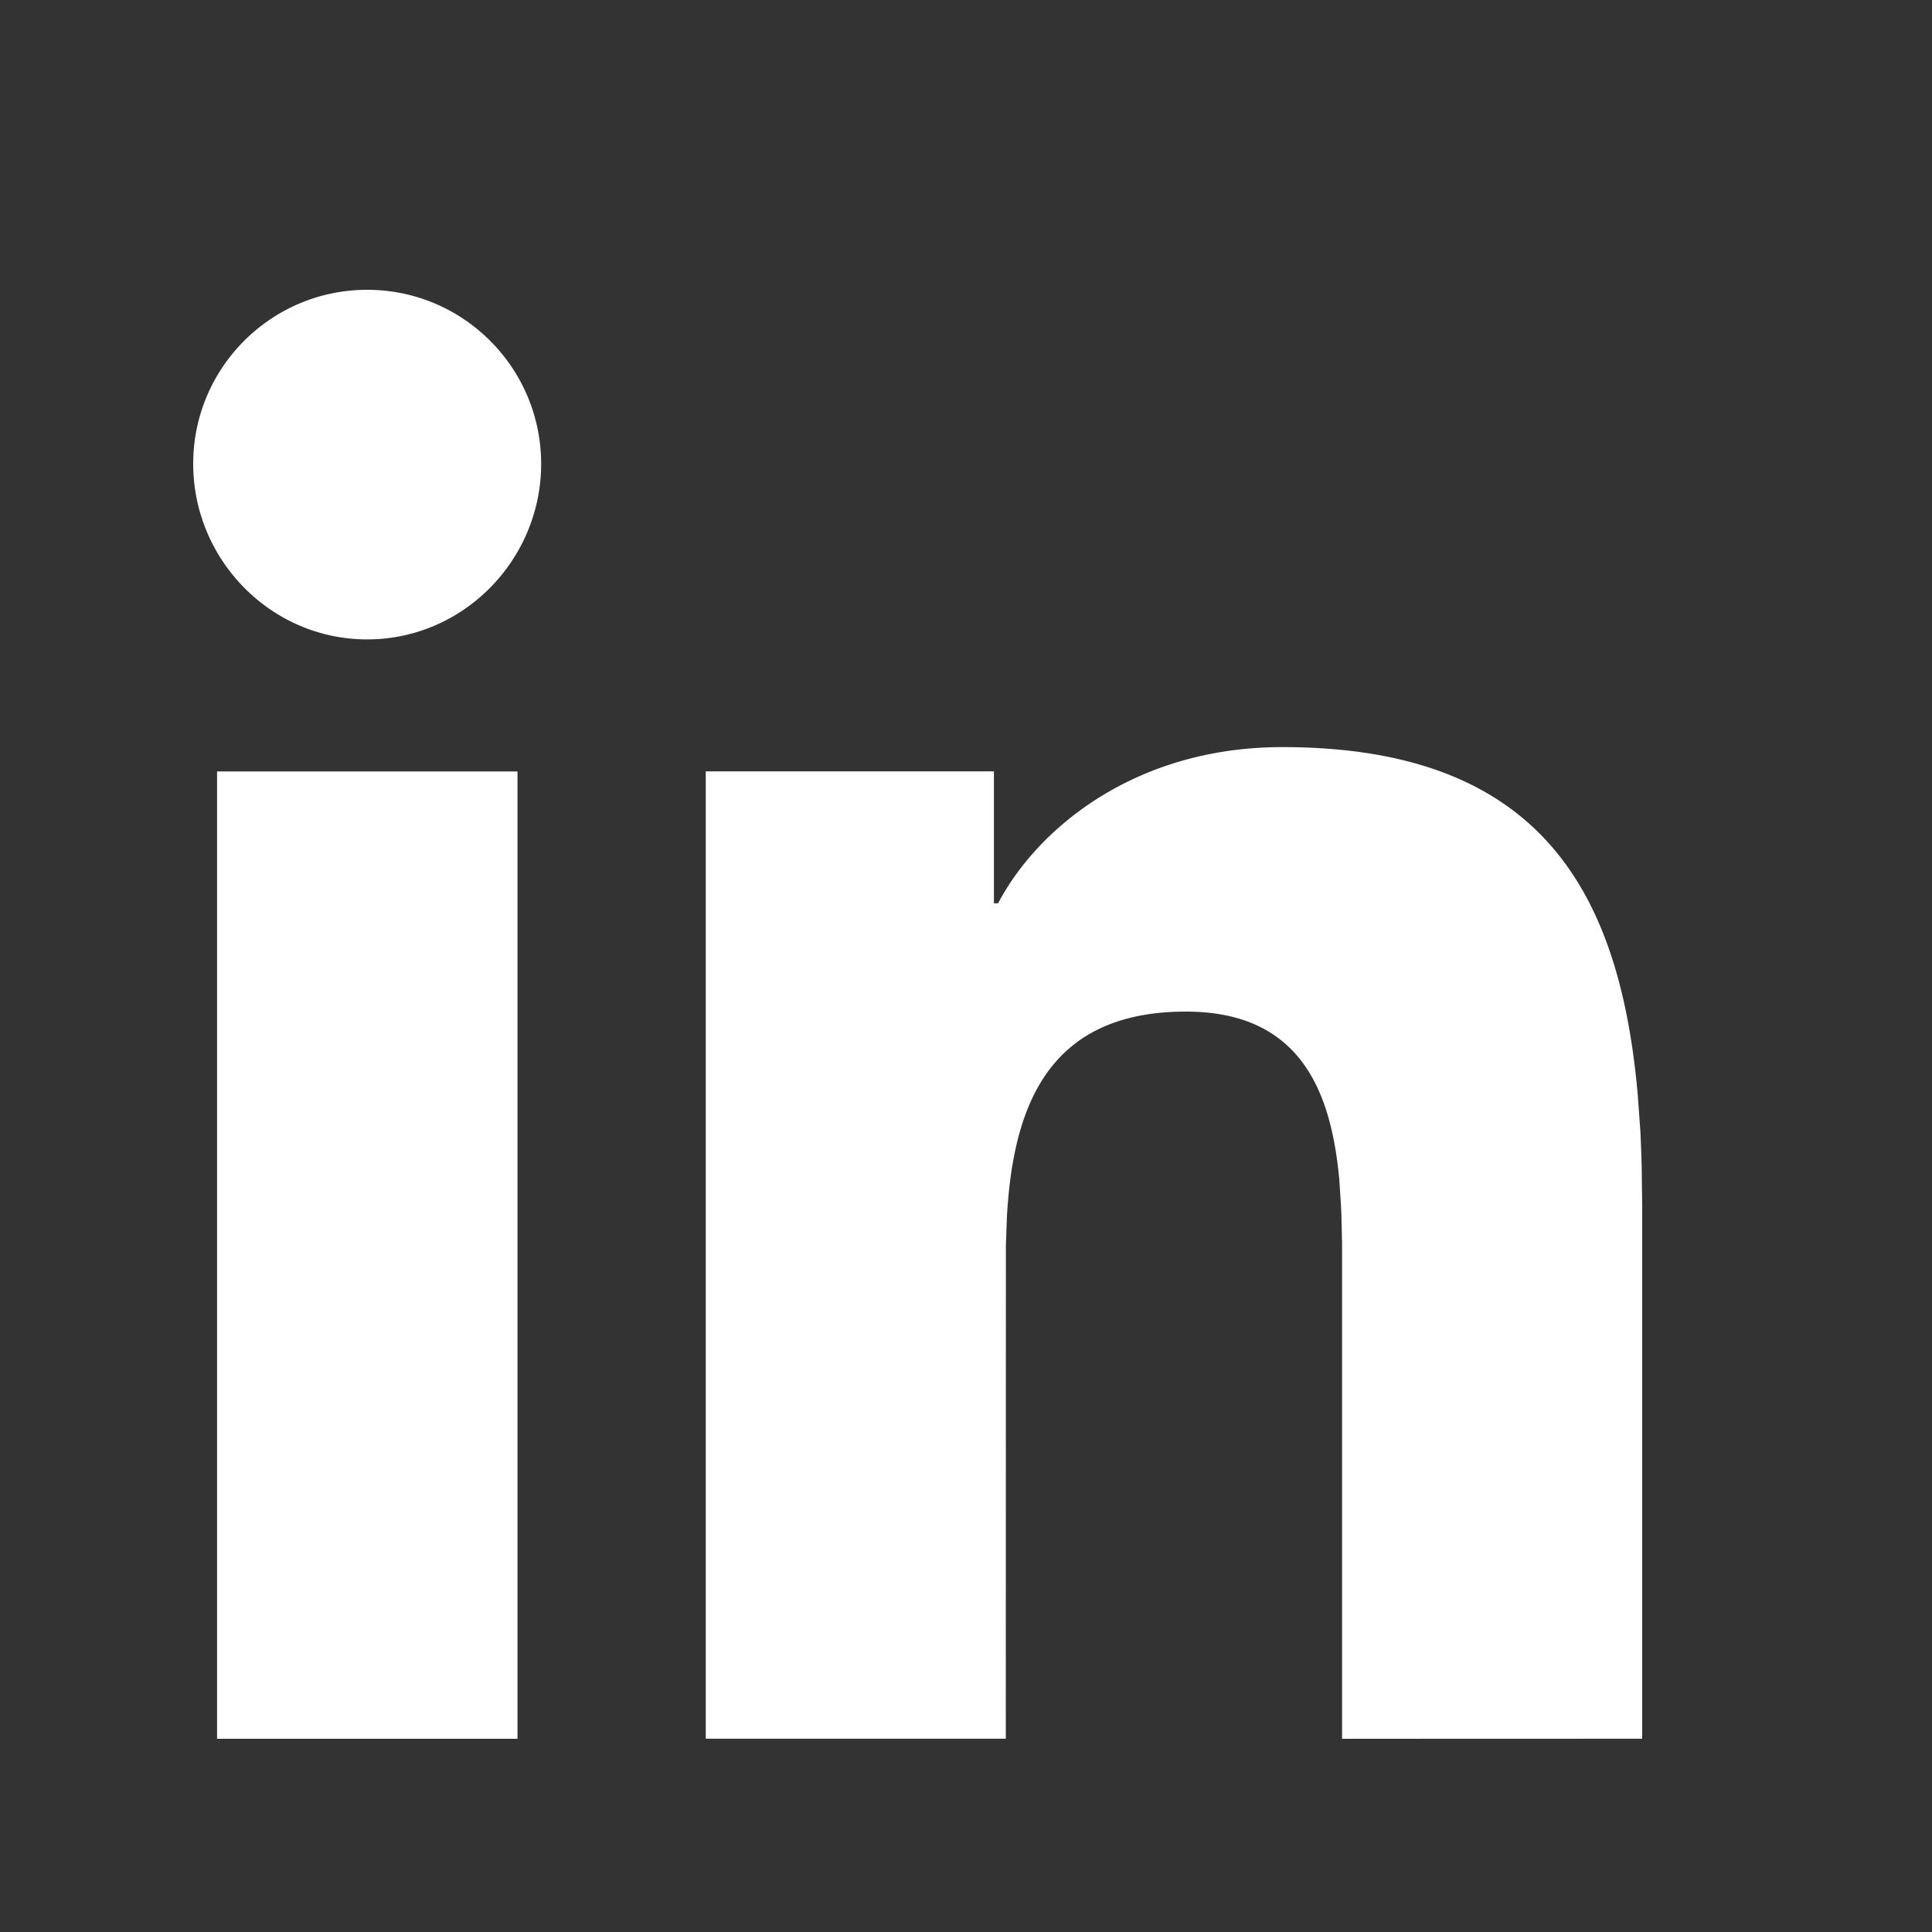 <svg width="20" height="20" viewBox="0 0 20 20" xmlns="http://www.w3.org/2000/svg"><rect x="0" y="0" width="20" height="20" fill="#333333" stroke="none"/><path d="M5.357 7.986V18h-3.11V7.986h3.11Zm7.917-.252c2.675 0 3.494 1.498 3.68 3.6l.027.377c.006.127.011.257.014.388l.005.4v5.5L13.893 18v-5.129l-.006-.26a8.267 8.267 0 0 0-.005-.13l-.017-.261c-.082-.91-.394-1.748-1.589-1.748-1.437 0-1.792.998-1.853 2.137l-.01.287-.001 5.103H7.306V7.985h2.983v1.366h.043c.415-.787 1.43-1.617 2.942-1.617ZM3.801 3c.994 0 1.8.807 1.801 1.801 0 .995-.806 1.818-1.8 1.818C2.806 6.62 2 5.796 2 4.801 2 3.807 2.807 3 3.801 3Z" fill="#FFF" fill-rule="nonzero"/></svg>